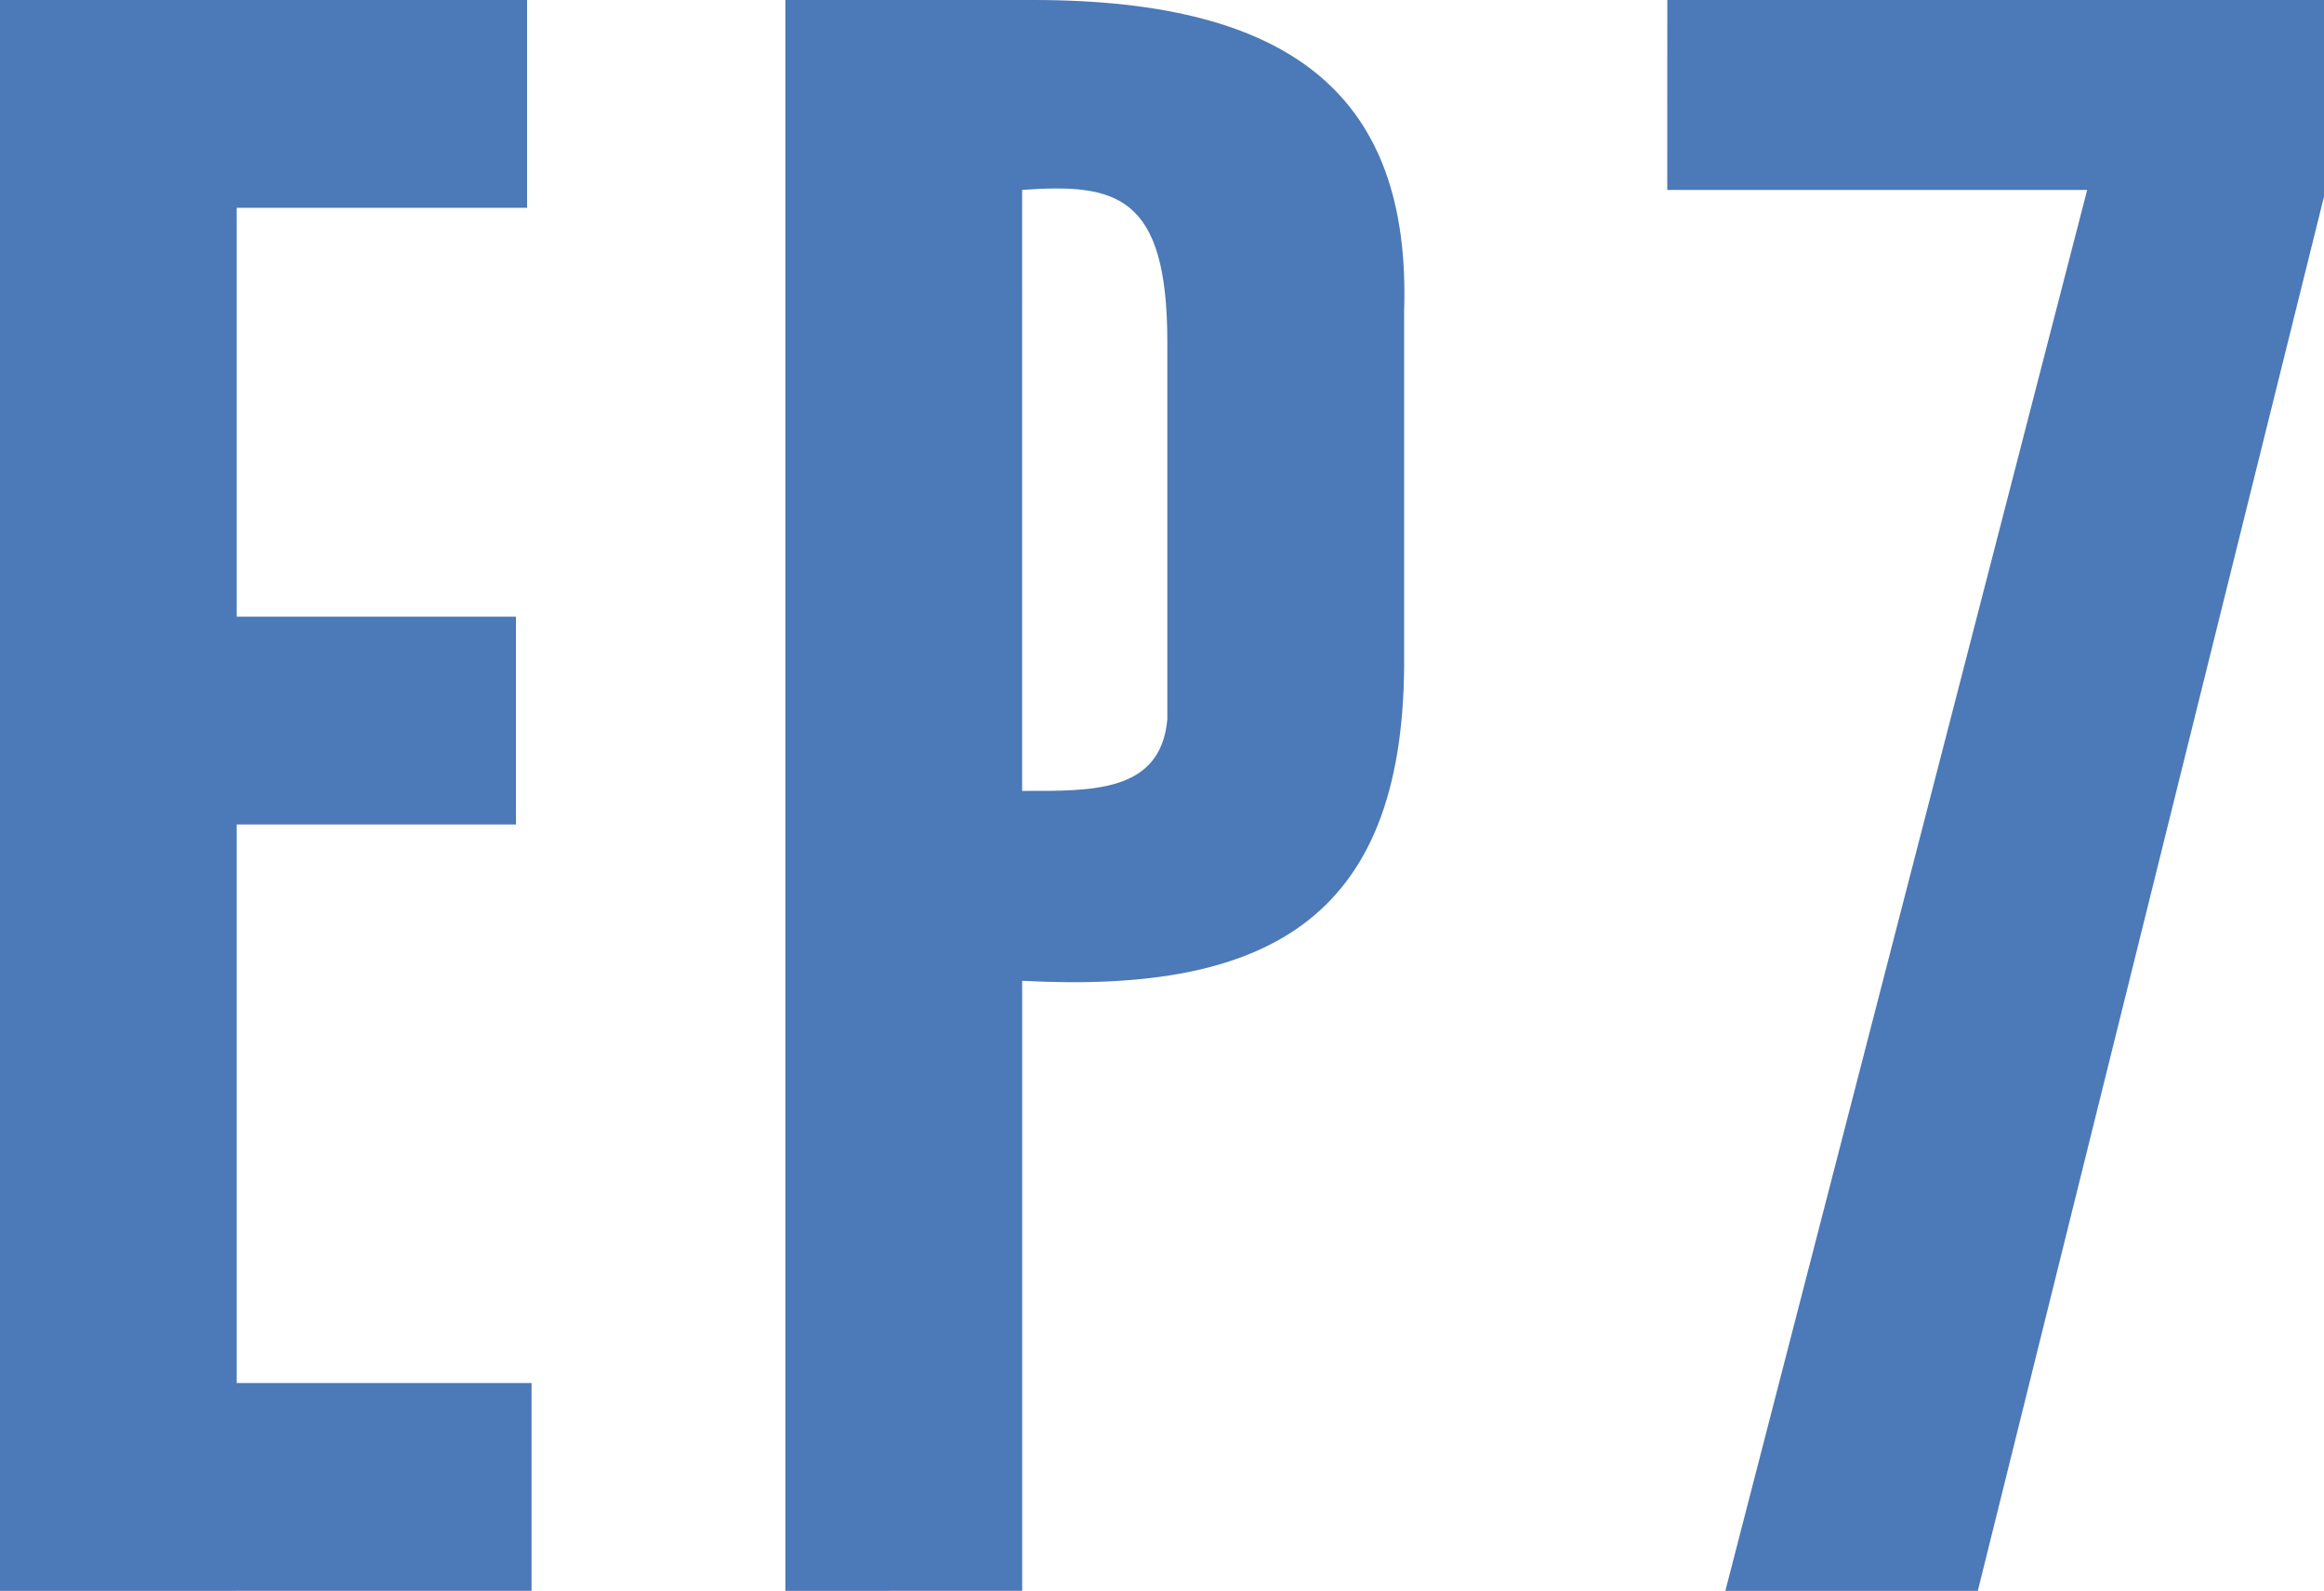 <svg id="レイヤー_1" data-name="レイヤー 1" xmlns="http://www.w3.org/2000/svg" viewBox="0 0 42.768 29.269">
  <defs>
    <style>
      .cls-1 {
        fill: #4c79b7;
      }
    </style>
  </defs>
  <title>ai-pc-c-03-3-font-07</title>
  <g>
    <path class="cls-1" d="M892.776,558.789V529.521h9.7v3.823h-5.344v7.522h5.139v3.823h-5.139v10.276h5.426v3.823Z" transform="translate(-892.776 -529.521)"/>
    <path class="cls-1" d="M907.229,558.789V529.521h4.563c4.81,0,6.947,1.809,6.824,5.714v6.33c.041,4.769-2.385,6.249-7.029,6v11.223Zm4.357-14.717c1.273,0,2.548.041,2.672-1.315V535.81c0-2.713-.946-2.918-2.672-2.795Z" transform="translate(-892.776 -529.521)"/>
    <path class="cls-1" d="M923.459,529.521h12.085v3.617l-6.371,25.651h-4.646l6.659-25.774h-7.728Z" transform="translate(-892.776 -529.521)"/>
  </g>
</svg>

